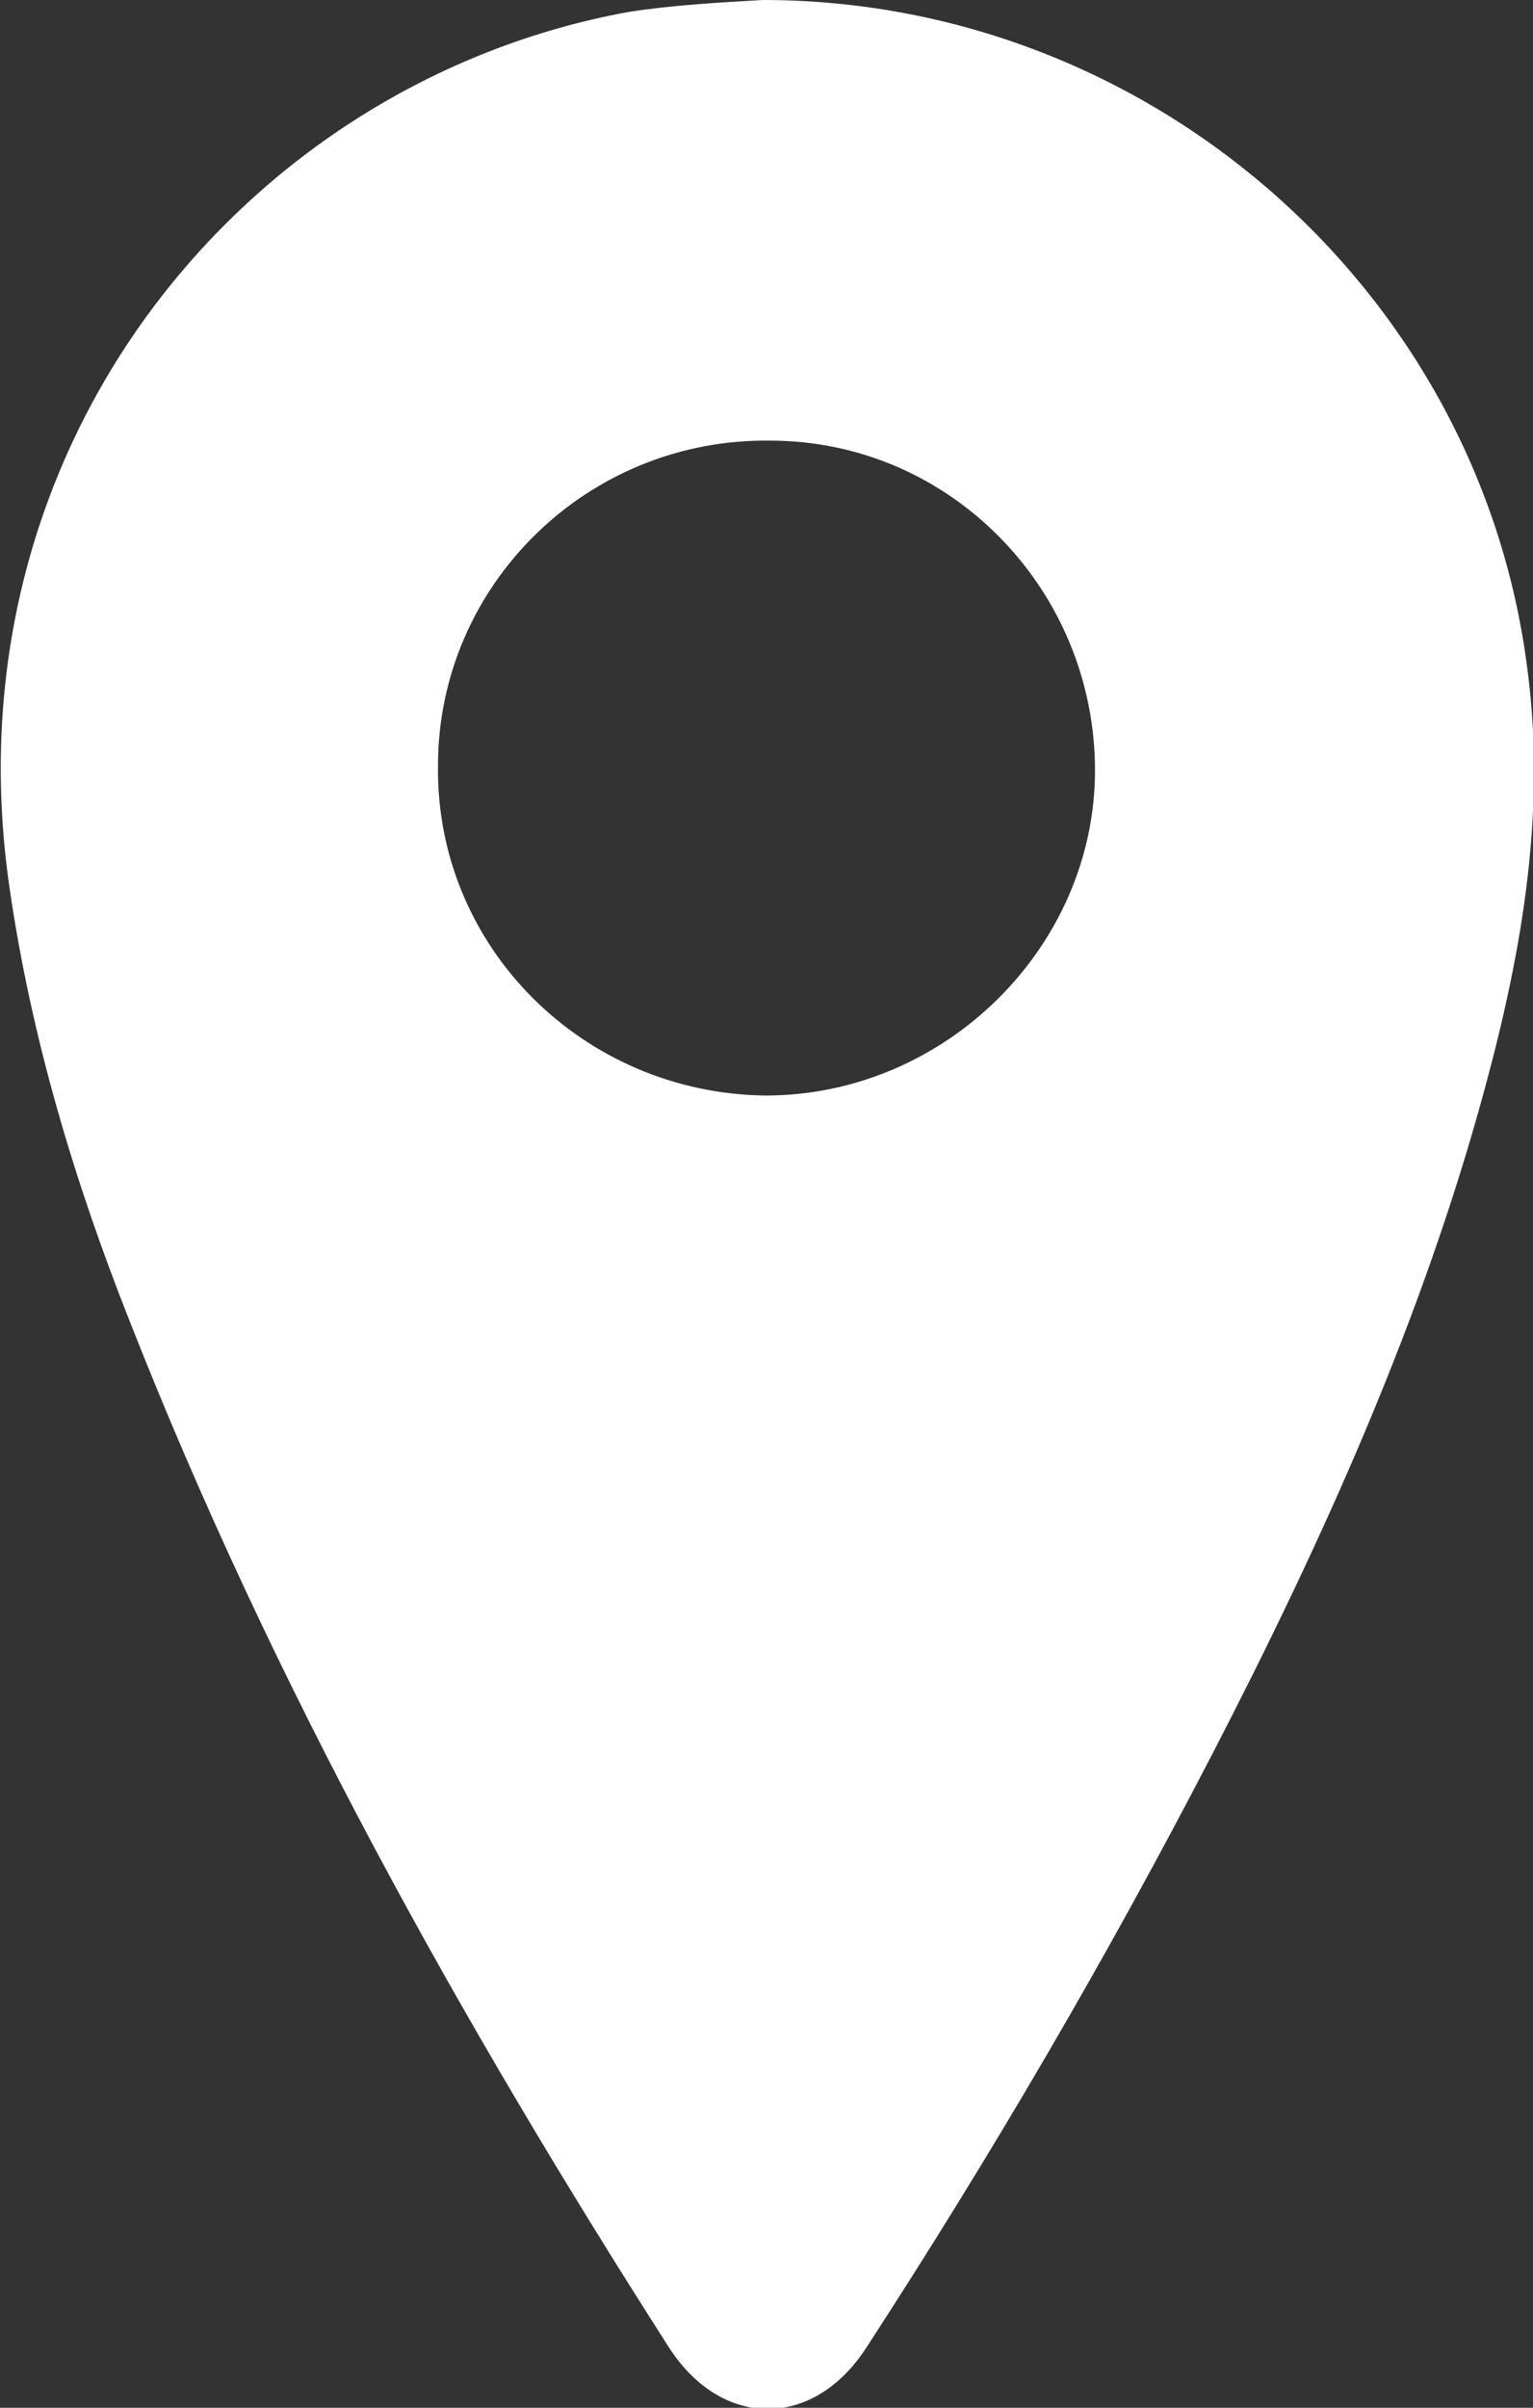 <?xml version="1.0" encoding="UTF-8"?>
<!-- Generator: Adobe Illustrator 24.1.1, SVG Export Plug-In . SVG Version: 6.00 Build 0)  -->
<svg xmlns="http://www.w3.org/2000/svg" xmlns:xlink="http://www.w3.org/1999/xlink" version="1.1" id="Layer_1" x="0px" y="0px" viewBox="0 0 63.7 100" style="enable-background:new 0 0 63.7 100;" xml:space="preserve">
<rect x="0" y="0" width="63.7" height="100" fill="#333333" stroke="none"/>
<style type="text/css">
	.st0{fill:#FFFFFF;}
</style>
<path class="st0" d="M63.4,27.3C61.2,11.8,47.6,0,31.7,0c-1.7,0.1-3.7,0.2-5.6,0.5C10.2,3.4-2.3,18.5,0.4,36.9  c0.9,6.2,2.7,12.2,5,18c5.9,15,13.7,29,22.4,42.6c2.2,3.4,6,3.4,8.2,0c5.2-8,10-16.2,14.4-24.7c4.6-8.9,8.7-18,11.3-27.6  C63.3,39.3,64.3,33.4,63.4,27.3z M31.8,45.5c-7.6-0.1-13.7-6.2-13.6-13.7c0-7.5,6.2-13.6,13.8-13.5c7.5,0,13.5,6.2,13.5,13.7  C45.5,39.3,39.3,45.5,31.8,45.5z"></path>
</svg>
